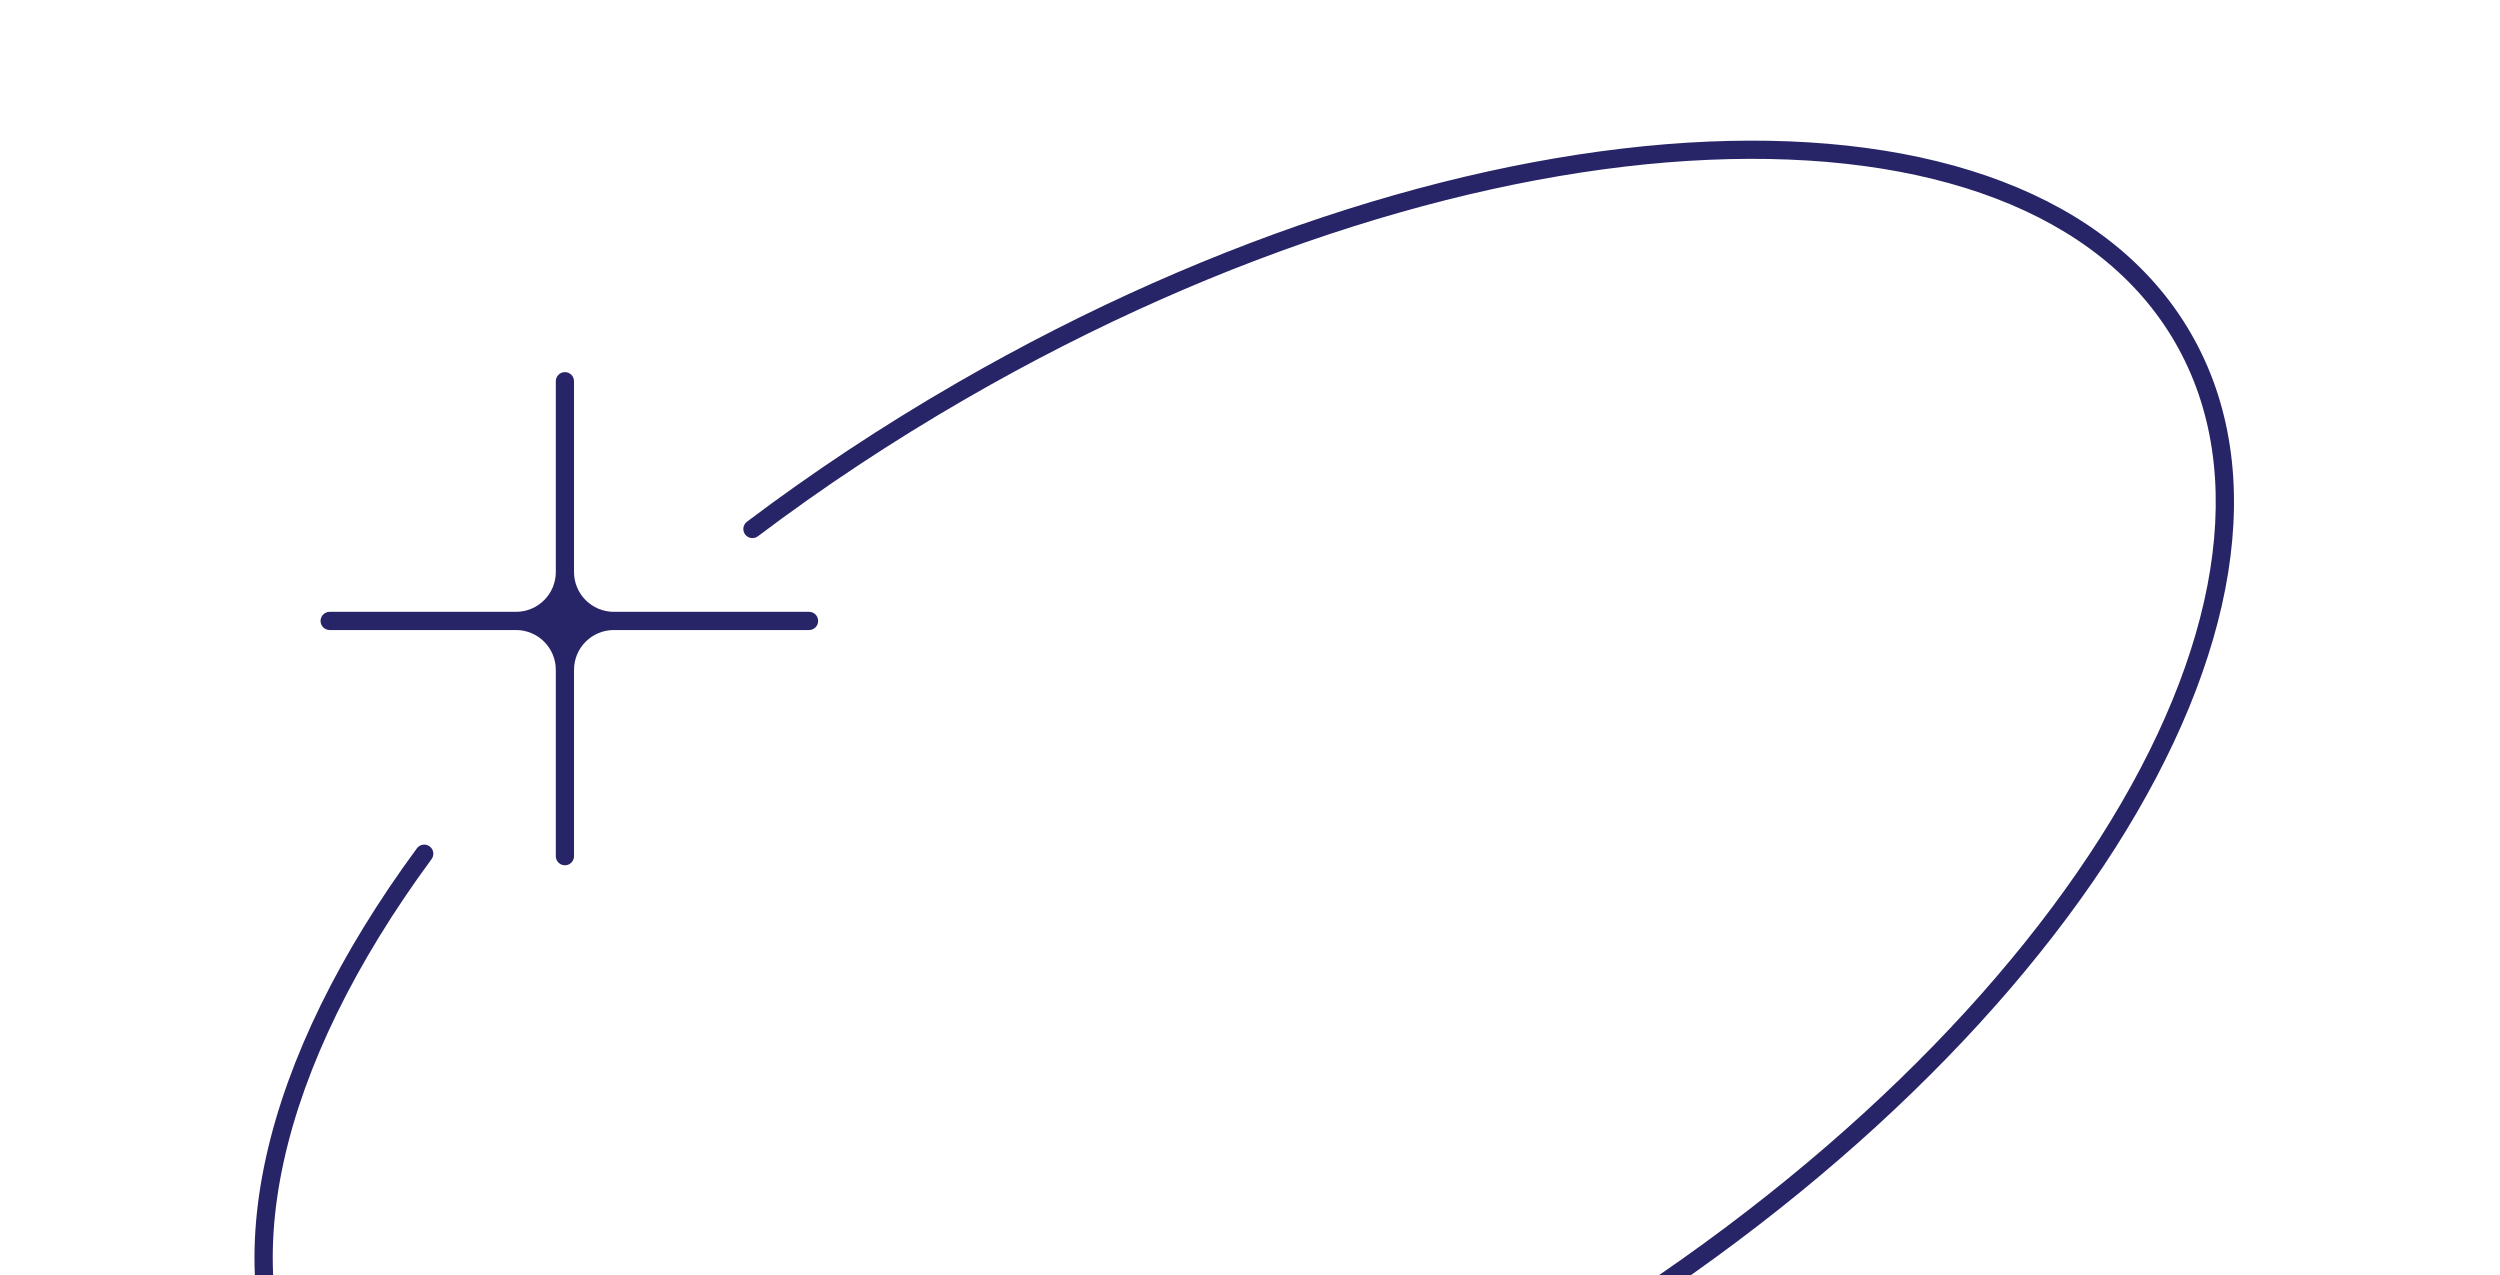 <svg width="549" height="280" viewBox="0 0 549 280" fill="none" xmlns="http://www.w3.org/2000/svg">
<g clip-path="url(#clip0_1829_20481)">
<path fill-rule="evenodd" clip-rule="evenodd" d="M68.81 311.264C85.38 339.964 122.981 353.466 171.242 351.384C219.393 349.306 277.566 331.699 334.274 298.958C390.983 266.218 435.317 224.642 461.193 183.981C487.127 143.226 494.233 103.913 477.663 75.212C461.093 46.512 423.493 33.009 375.232 35.092C327.08 37.17 268.907 54.777 212.199 87.518C195.875 96.942 180.573 107.101 166.438 117.763C165.556 118.428 164.302 118.253 163.637 117.371C162.972 116.489 163.147 115.235 164.029 114.57C178.296 103.808 193.735 93.559 210.199 84.054C267.349 51.058 326.143 33.207 375.059 31.096C423.866 28.99 463.435 42.568 481.127 73.212C498.819 103.856 490.795 144.913 464.567 186.128C438.281 227.435 393.424 269.427 336.274 302.422C279.124 335.418 220.33 353.269 171.414 355.38C122.607 357.486 83.039 343.907 65.346 313.264C45.653 279.153 57.803 232.156 91.552 186.289C92.206 185.399 93.458 185.209 94.348 185.863C95.237 186.518 95.428 187.77 94.773 188.66C61.285 234.174 50.36 279.306 68.81 311.264ZM124.055 190.017C125.159 190.017 126.055 189.122 126.055 188.017V147.097C126.055 142.269 129.968 138.356 134.796 138.356H177.665C178.77 138.356 179.665 137.46 179.665 136.356C179.665 135.251 178.77 134.356 177.665 134.356H134.796C129.968 134.356 126.055 130.442 126.055 125.614V83.719C126.055 82.615 125.159 81.719 124.055 81.719C122.95 81.719 122.055 82.615 122.055 83.719V125.614C122.055 130.442 118.141 134.356 113.313 134.356H72.393C71.289 134.356 70.393 135.251 70.393 136.356C70.393 137.46 71.289 138.356 72.393 138.356H113.313C118.141 138.356 122.055 142.269 122.055 147.097V188.017C122.055 189.122 122.95 190.017 124.055 190.017Z" fill="#272567"/>
</g>
<defs>
<clipPath id="clip0_1829_20481">
<rect width="549" height="280" fill="white"/>
</clipPath>
</defs>
</svg>
